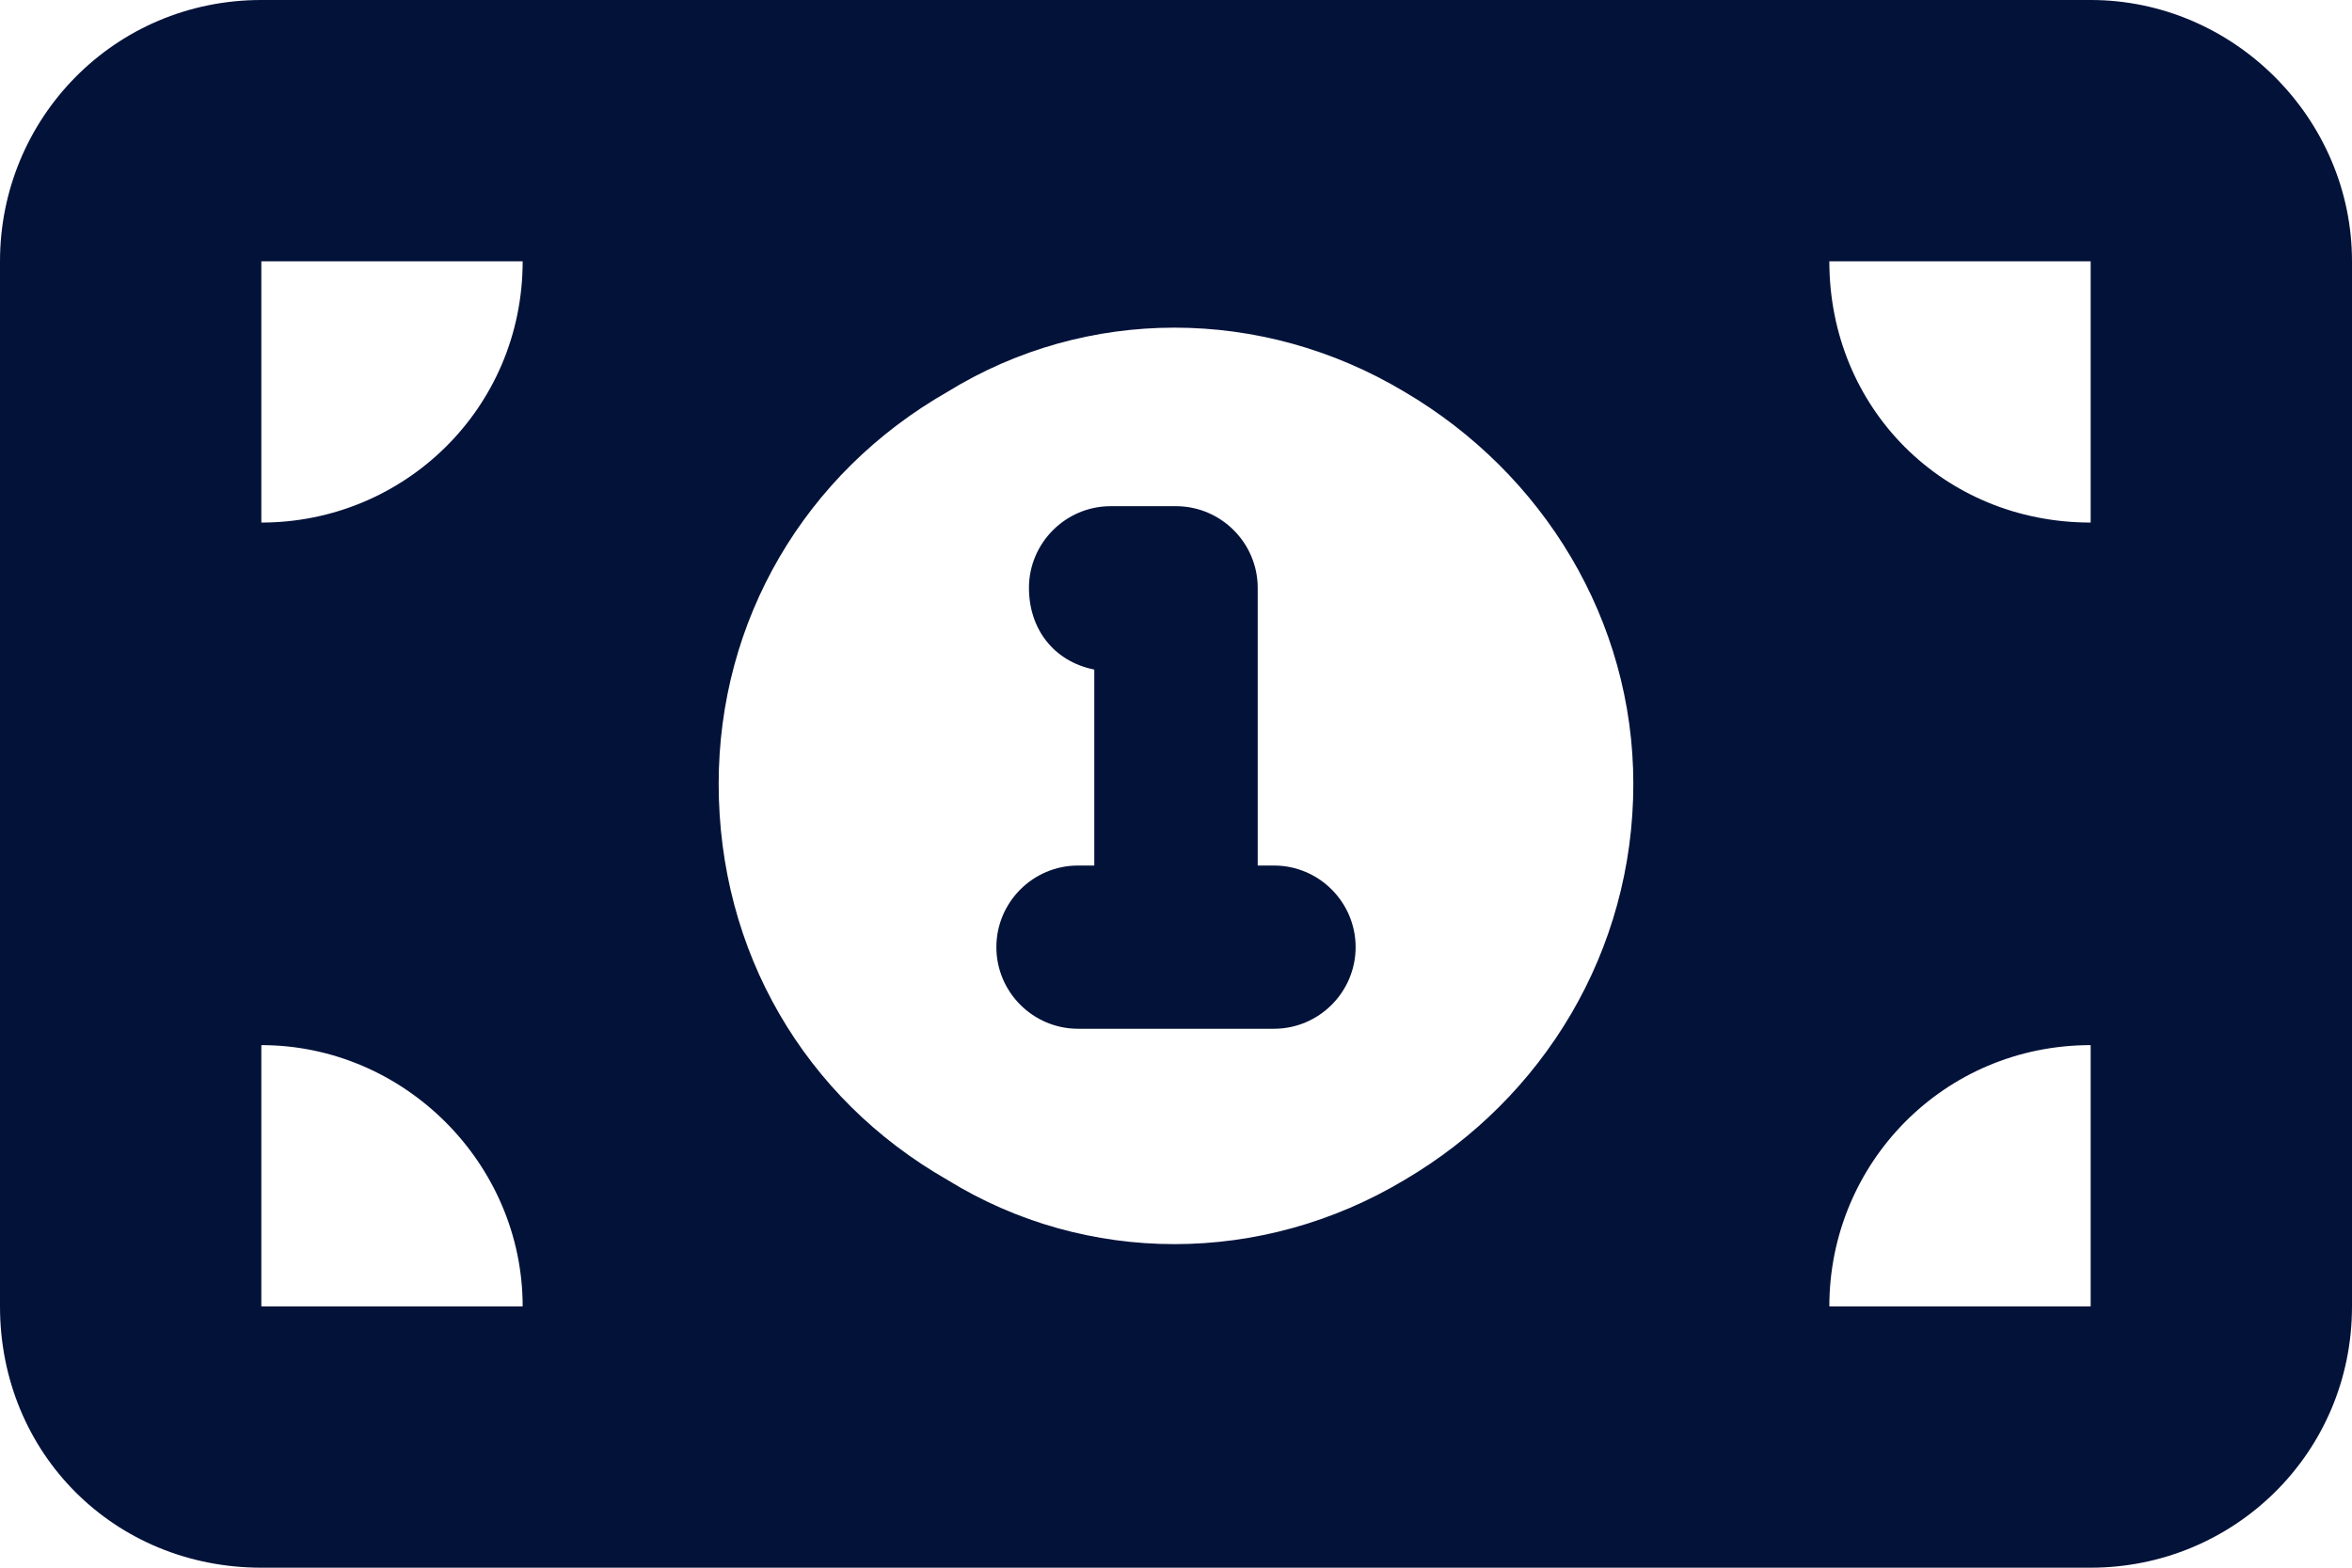 <svg width="27" height="18" viewBox="0 0 27 18" fill="none" xmlns="http://www.w3.org/2000/svg">
<path d="M3 0H24C25.641 0 27 1.359 27 3V15C27 16.688 25.641 18 24 18H3C1.312 18 0 16.688 0 15V3C0 1.359 1.312 0 3 0ZM6 15C6 13.359 4.641 12 3 12V15H6ZM3 6C4.641 6 6 4.688 6 3H3V6ZM21 15H24V12C22.312 12 21 13.359 21 15ZM24 6V3H21C21 4.688 22.312 6 24 6ZM8.25 9C8.25 10.922 9.234 12.609 10.875 13.547C12.469 14.531 14.484 14.531 16.125 13.547C17.719 12.609 18.75 10.922 18.75 9C18.75 7.125 17.719 5.438 16.125 4.5C14.484 3.516 12.469 3.516 10.875 4.5C9.234 5.438 8.25 7.125 8.25 9ZM11.812 6.75C11.812 6.234 12.234 5.812 12.75 5.812H13.5C14.016 5.812 14.438 6.234 14.438 6.75V9.938H14.625C15.141 9.938 15.562 10.359 15.562 10.875C15.562 11.391 15.141 11.812 14.625 11.812H13.5H12.375C11.859 11.812 11.438 11.391 11.438 10.875C11.438 10.359 11.859 9.938 12.375 9.938H12.562V7.688C12.094 7.594 11.812 7.219 11.812 6.75Z" fill="#031239"/>
</svg>
